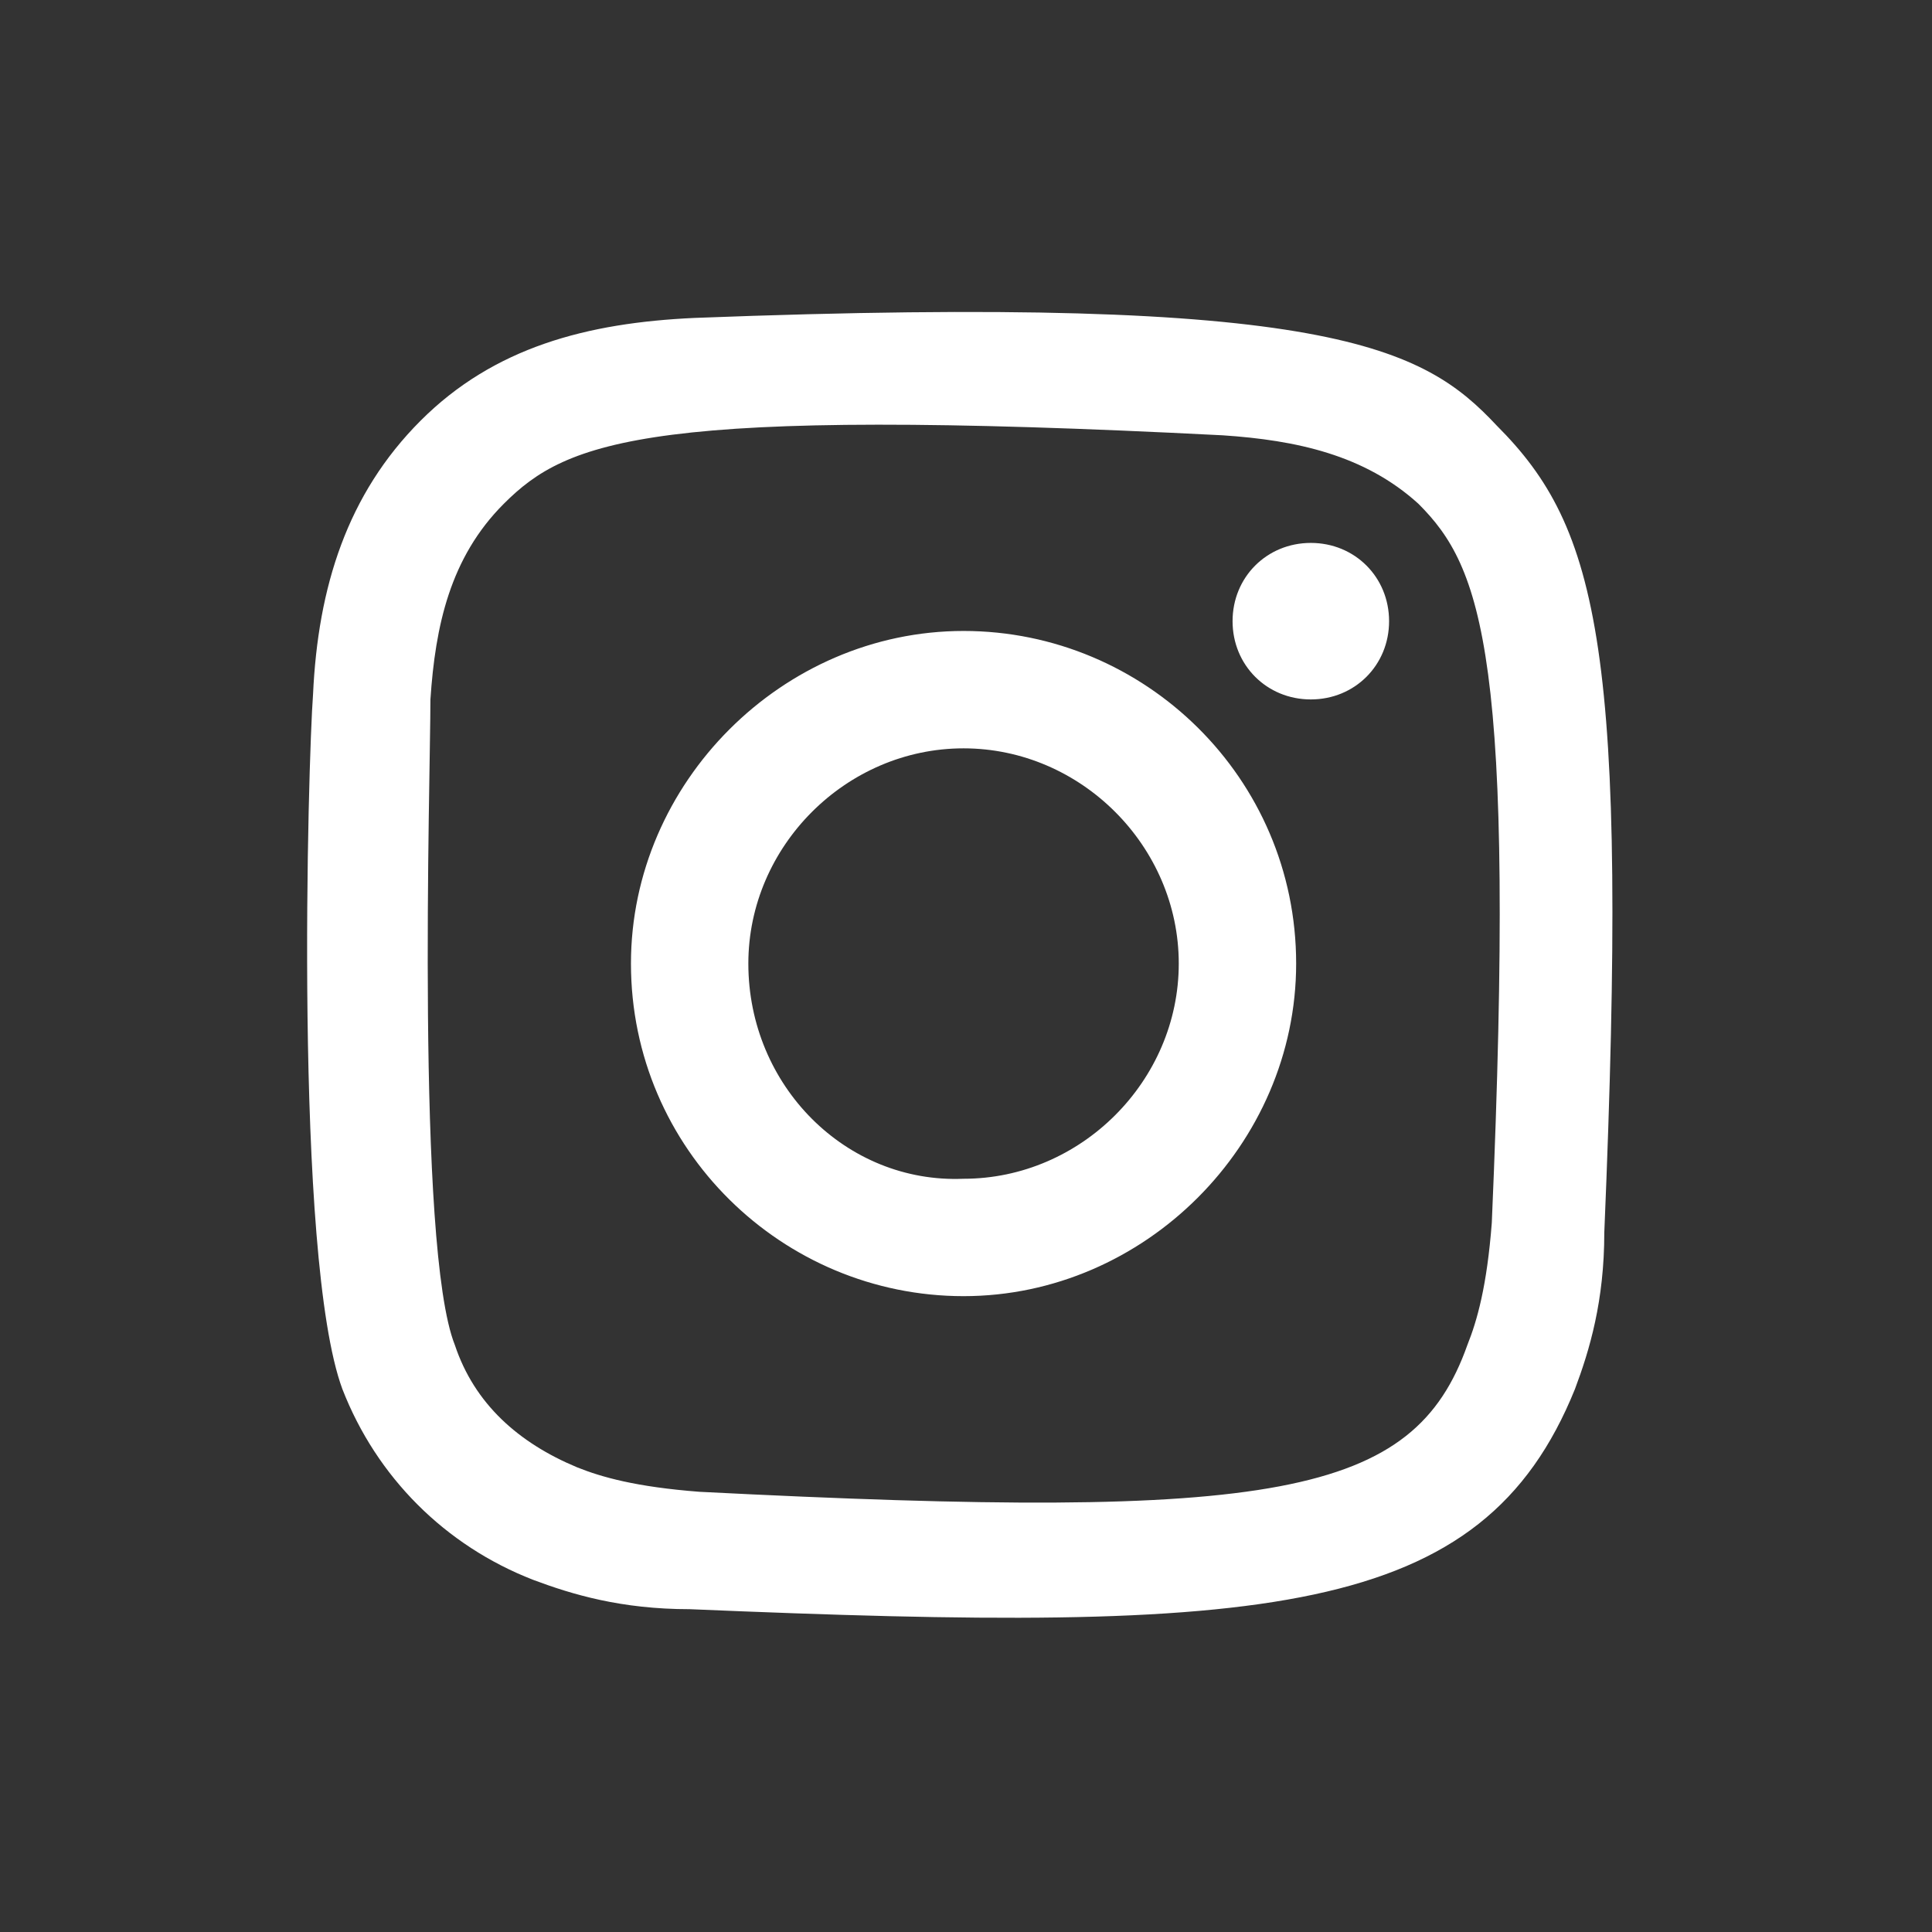 <?xml version="1.0" encoding="utf-8"?>
<!-- Generator: Adobe Illustrator 28.0.0, SVG Export Plug-In . SVG Version: 6.00 Build 0)  -->
<svg version="1.1" id="Layer_1" xmlns="http://www.w3.org/2000/svg" xmlns:xlink="http://www.w3.org/1999/xlink" x="0px" y="0px"
	 viewBox="0 0 39.5 39.5" style="enable-background:new 0 0 39.5 39.5;" xml:space="preserve">
<rect x="0" y="0" width="39.5" height="39.5" fill="#333333" stroke="none"/>
<style type="text/css">
	.st0{fill-rule:evenodd;clip-rule:evenodd;fill:#FFFFFF;}
</style>
<g id="Page-1_00000131360761861528250700000009001821835502315936_">
	
		<g id="Dribbble-Light-Preview_00000121252684374901449020000014978068399423409024_" transform="translate(-340, -7439)">
		<g id="icons_00000029021337200691047580000017518949260944175246_" transform="translate(56, 160)">
			<path id="instagram-_x5B__x23_167_x5D__00000135657737417549181800000015052705456146283148_" class="st0" d="M298.2,7285.5
				c-2.2,0.1-4.1,0.6-5.6,2.1c-1.5,1.5-2.1,3.4-2.2,5.6c-0.1,1.3-0.4,11.5,0.6,14.2c0.7,1.8,2.1,3.2,3.9,3.9
				c0.8,0.3,1.8,0.6,3.2,0.6c11.8,0.5,16.2,0.2,18.1-4.5c0.3-0.8,0.6-1.8,0.6-3.2c0.5-11.9-0.1-14.4-2.2-16.5
				C313.1,7286.1,311.2,7285,298.2,7285.5 M298.3,7309.5c-1.3-0.1-2-0.3-2.5-0.5c-1.2-0.5-2.1-1.3-2.5-2.5c-0.8-2-0.5-11.6-0.5-13.2
				c0.1-1.5,0.4-2.9,1.5-4c1.3-1.3,3-2,14.7-1.4c1.5,0.1,2.9,0.4,4,1.4c1.3,1.3,2,3.1,1.5,14.7c-0.1,1.3-0.3,2-0.5,2.5
				C312.9,7309.6,310.1,7310.1,298.3,7309.5 M309.2,7291.7c0,0.9,0.7,1.6,1.6,1.6c0.9,0,1.6-0.7,1.6-1.6c0-0.9-0.7-1.6-1.6-1.6
				C309.9,7290.1,309.2,7290.8,309.2,7291.7 M296.9,7298.7c0,3.8,3.1,6.8,6.8,6.8s6.8-3.1,6.8-6.8c0-3.8-3.1-6.8-6.8-6.8
				S296.9,7295,296.9,7298.7 M299.3,7298.7c0-2.4,2-4.4,4.4-4.4c2.4,0,4.4,2,4.4,4.4c0,2.4-2,4.4-4.4,4.4
				C301.3,7303.2,299.3,7301.2,299.3,7298.7"/>
		</g>
	</g>
</g>
</svg>

